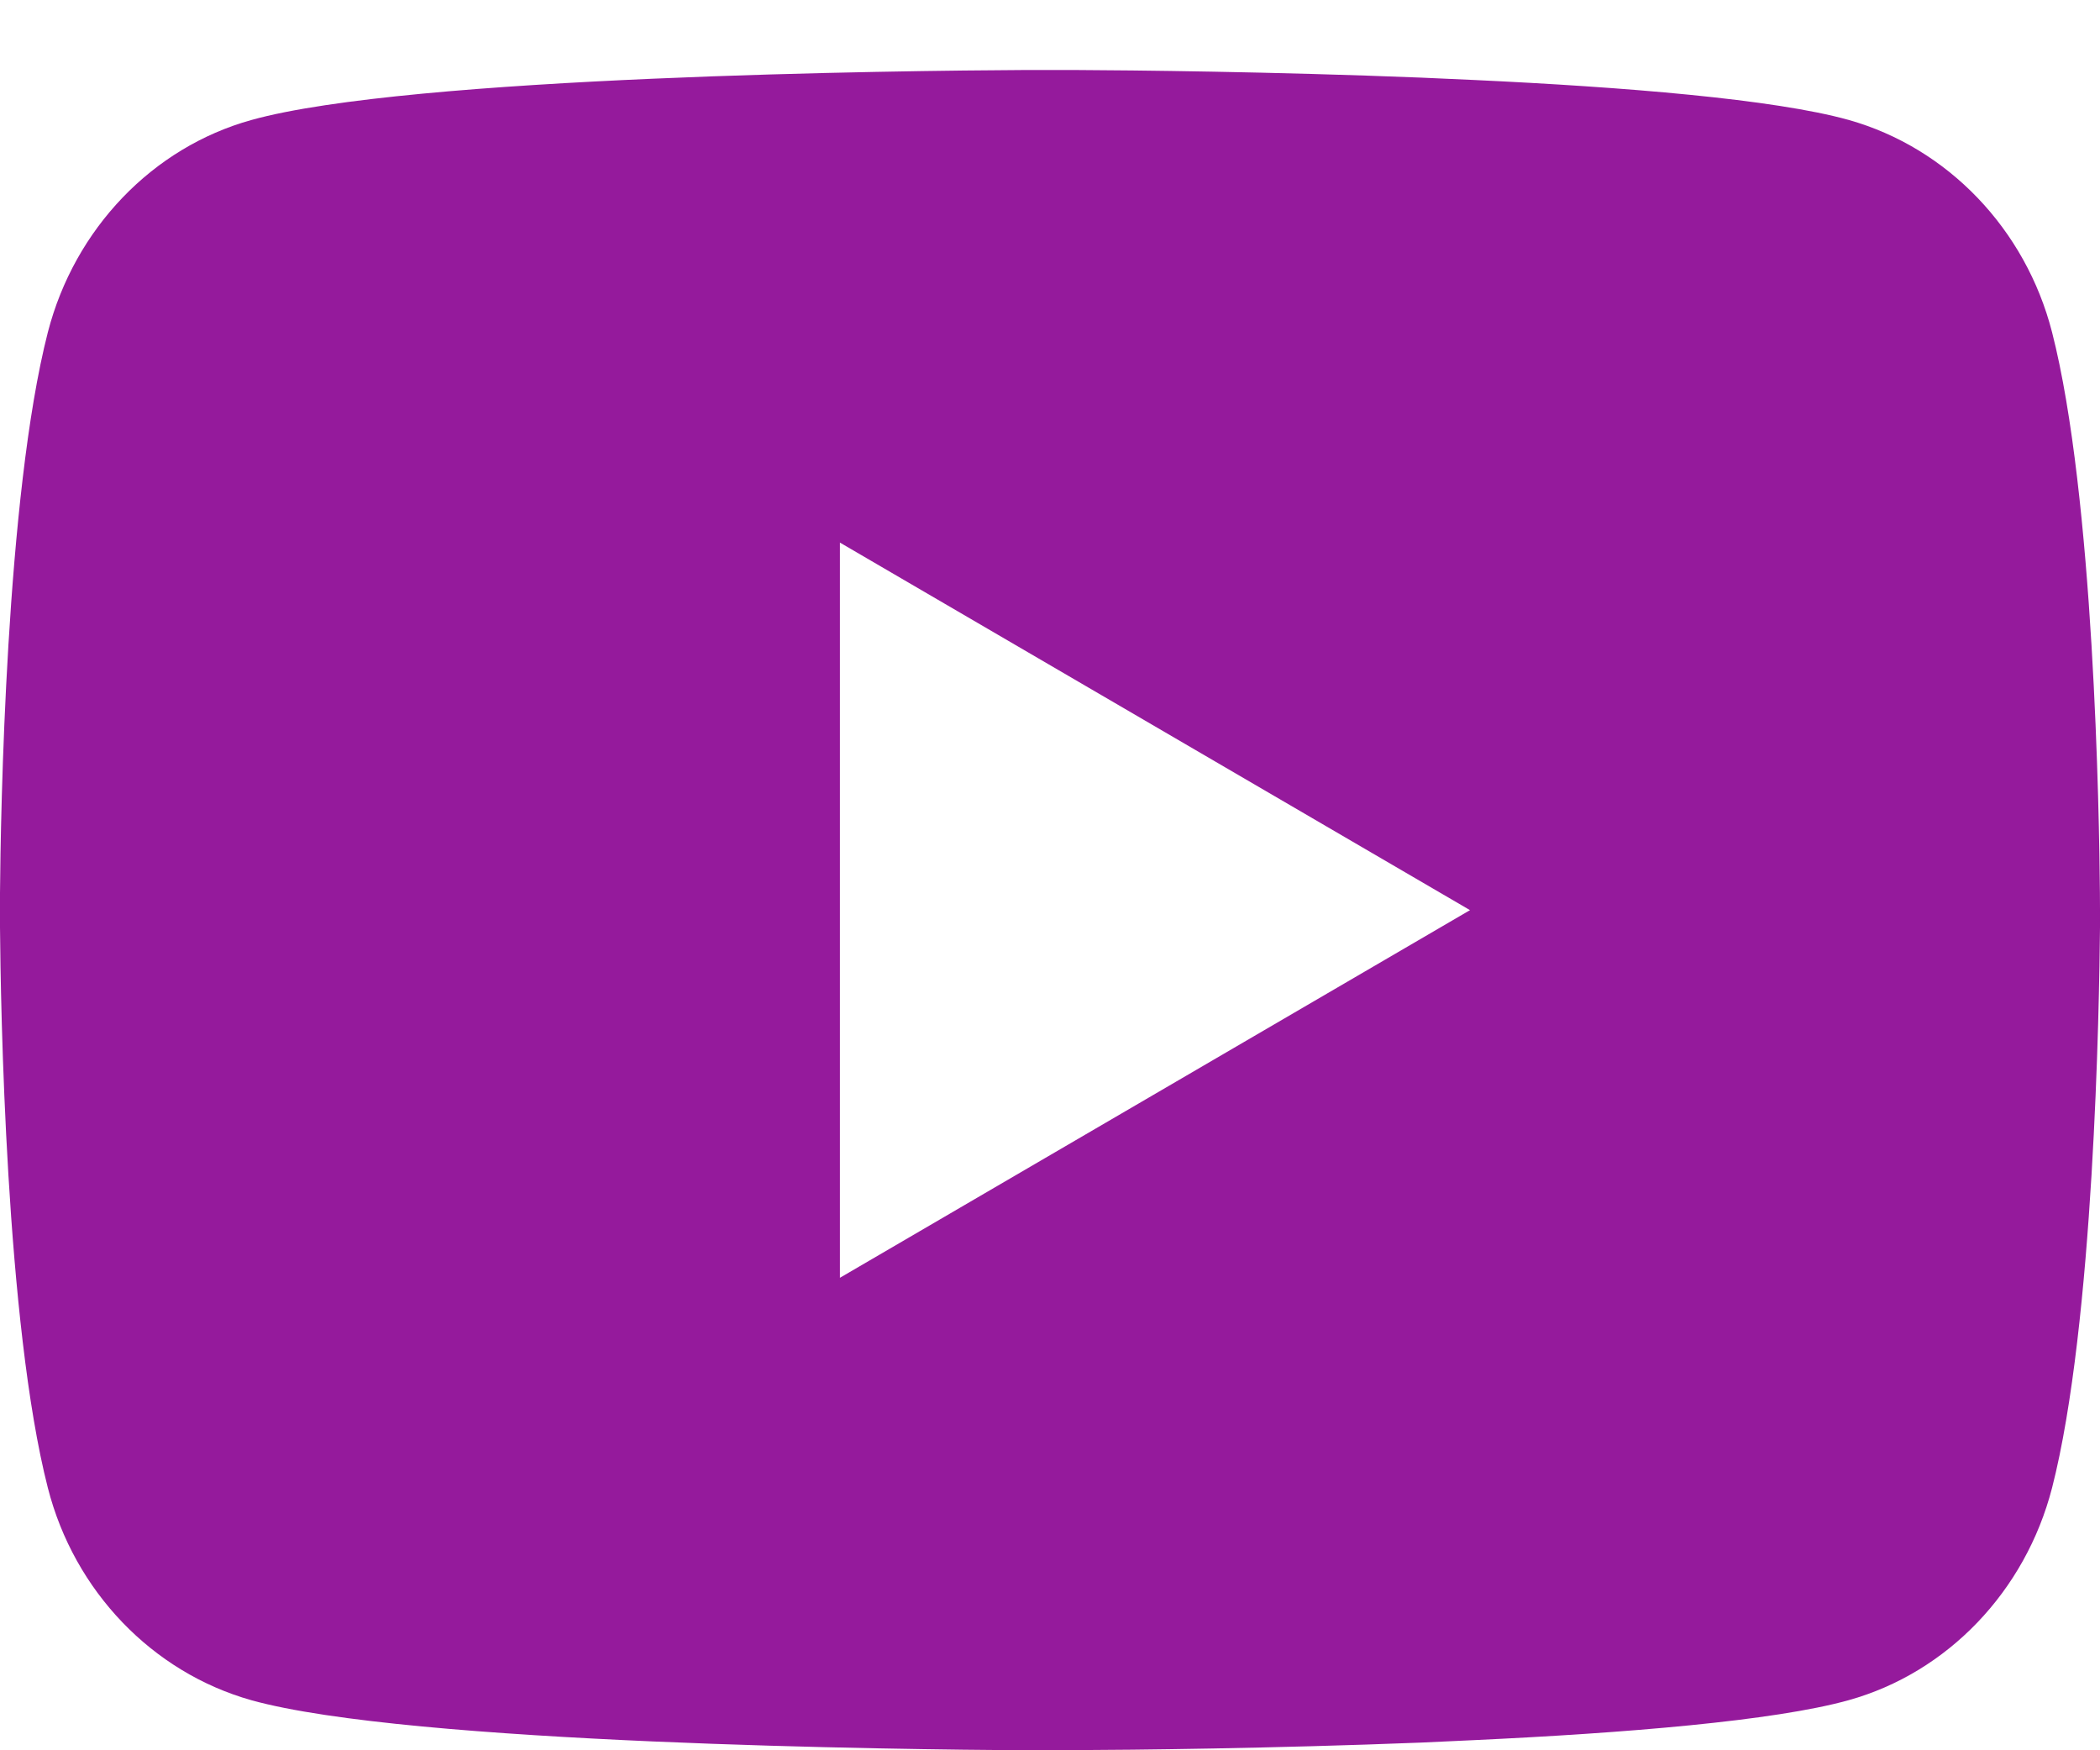 <?xml version="1.0" encoding="UTF-8"?> <svg xmlns="http://www.w3.org/2000/svg" width="24" height="20" viewBox="0 0 24 20" fill="none"><path d="M12.293 0.8C12.934 0.803 14.537 0.819 16.242 0.887L16.846 0.914C18.561 0.994 20.275 1.133 21.126 1.37C22.26 1.689 23.15 2.618 23.452 3.796C23.932 5.668 23.992 9.319 23.999 10.204L24 10.386V10.595C23.992 11.479 23.932 15.131 23.452 17.002C23.147 18.184 22.255 19.114 21.126 19.428C20.275 19.665 18.561 19.804 16.846 19.884L16.242 19.912C14.537 19.979 12.934 19.996 12.293 19.998L12.011 20H11.705C10.349 19.991 4.678 19.93 2.873 19.428C1.74 19.109 0.848 18.18 0.547 17.002C0.067 15.13 0.007 11.479 0 10.595V10.204C0.007 9.319 0.067 5.667 0.547 3.796C0.852 2.614 1.744 1.684 2.874 1.371C4.678 0.868 10.351 0.807 11.707 0.8H12.293ZM9.599 6.2V14.601L16.8 10.4L9.599 6.2Z" fill="#951A9C"></path></svg> 